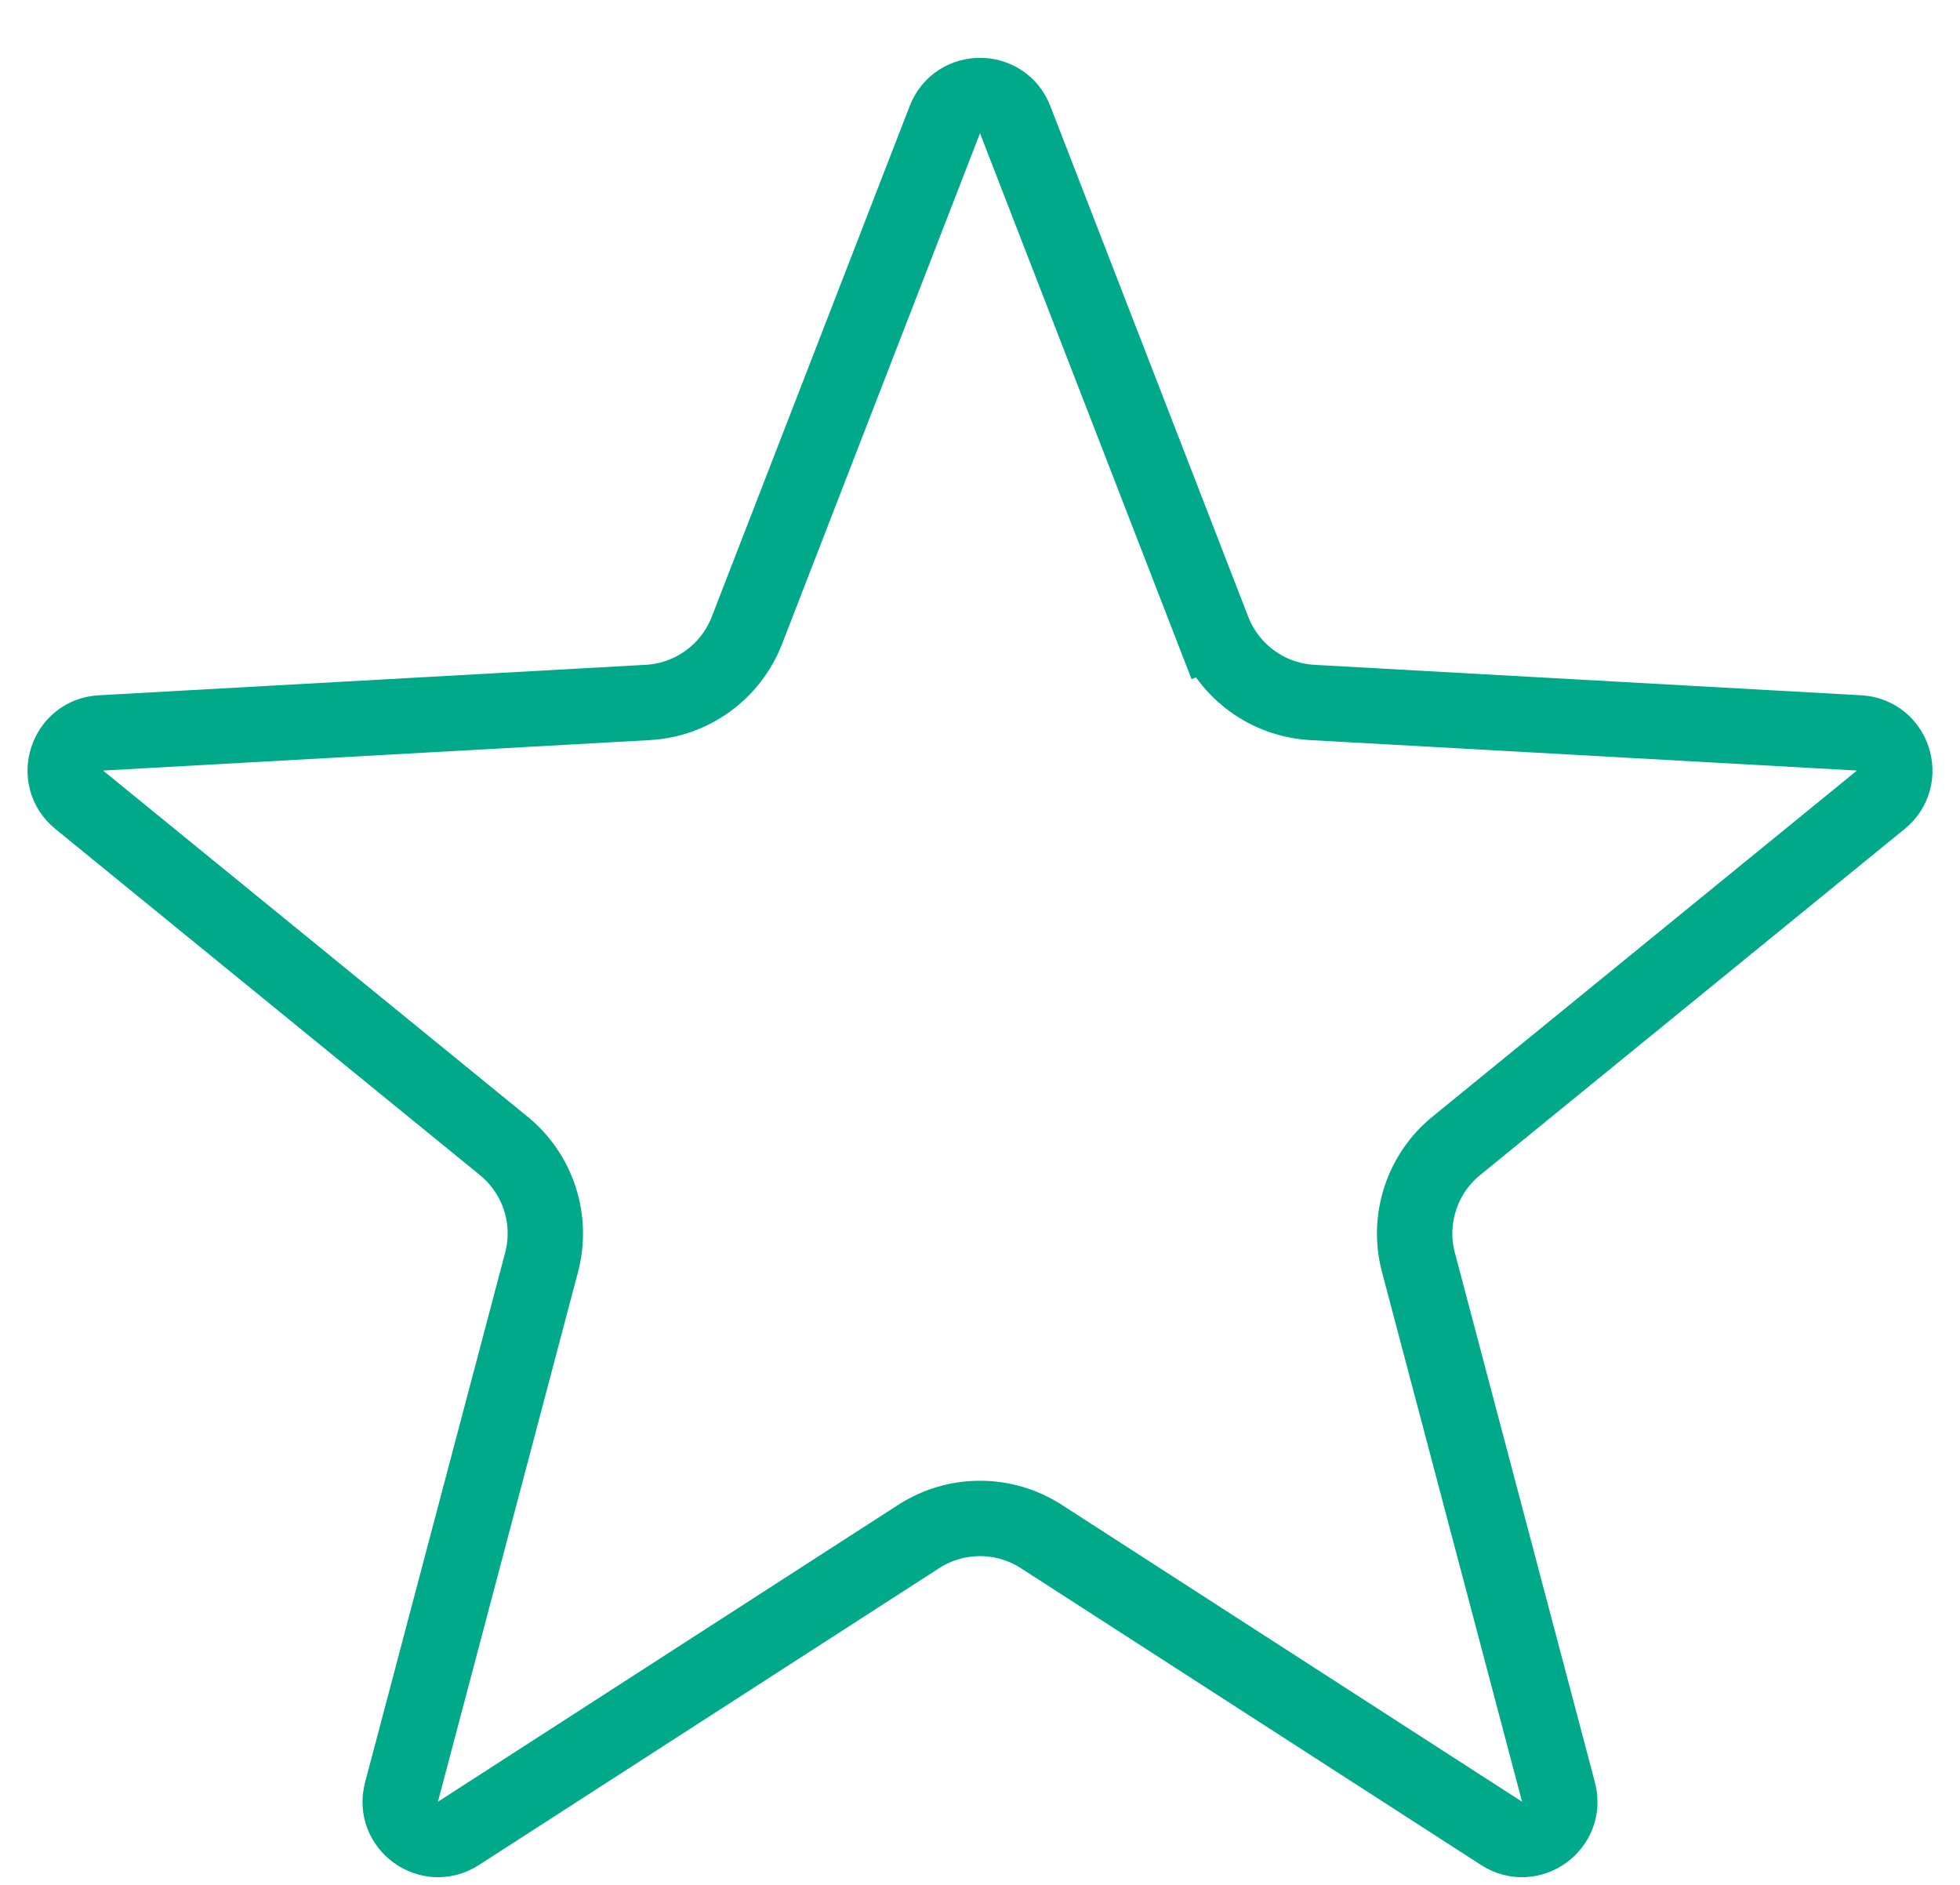 <svg width="26" height="25" viewBox="0 0 26 25" fill="none" xmlns="http://www.w3.org/2000/svg">
<path d="M12.534 1.586C12.699 1.161 13.301 1.161 13.466 1.586L16.092 8.361L16.558 8.181L16.092 8.361C16.305 8.91 16.819 9.284 17.407 9.317L24.662 9.721C25.118 9.746 25.304 10.319 24.95 10.607L19.318 15.198C18.862 15.57 18.665 16.175 18.816 16.744L20.674 23.769C20.79 24.21 20.303 24.564 19.919 24.317L13.813 20.379C13.318 20.06 12.682 20.06 12.187 20.379L6.081 24.317C5.697 24.564 5.21 24.21 5.326 23.769L7.184 16.744C7.335 16.175 7.138 15.57 6.682 15.198L1.05 10.607C0.696 10.319 0.882 9.746 1.338 9.721L8.593 9.317C9.181 9.284 9.695 8.91 9.908 8.361L12.534 1.586Z" stroke="#00A98A"/>
</svg>
